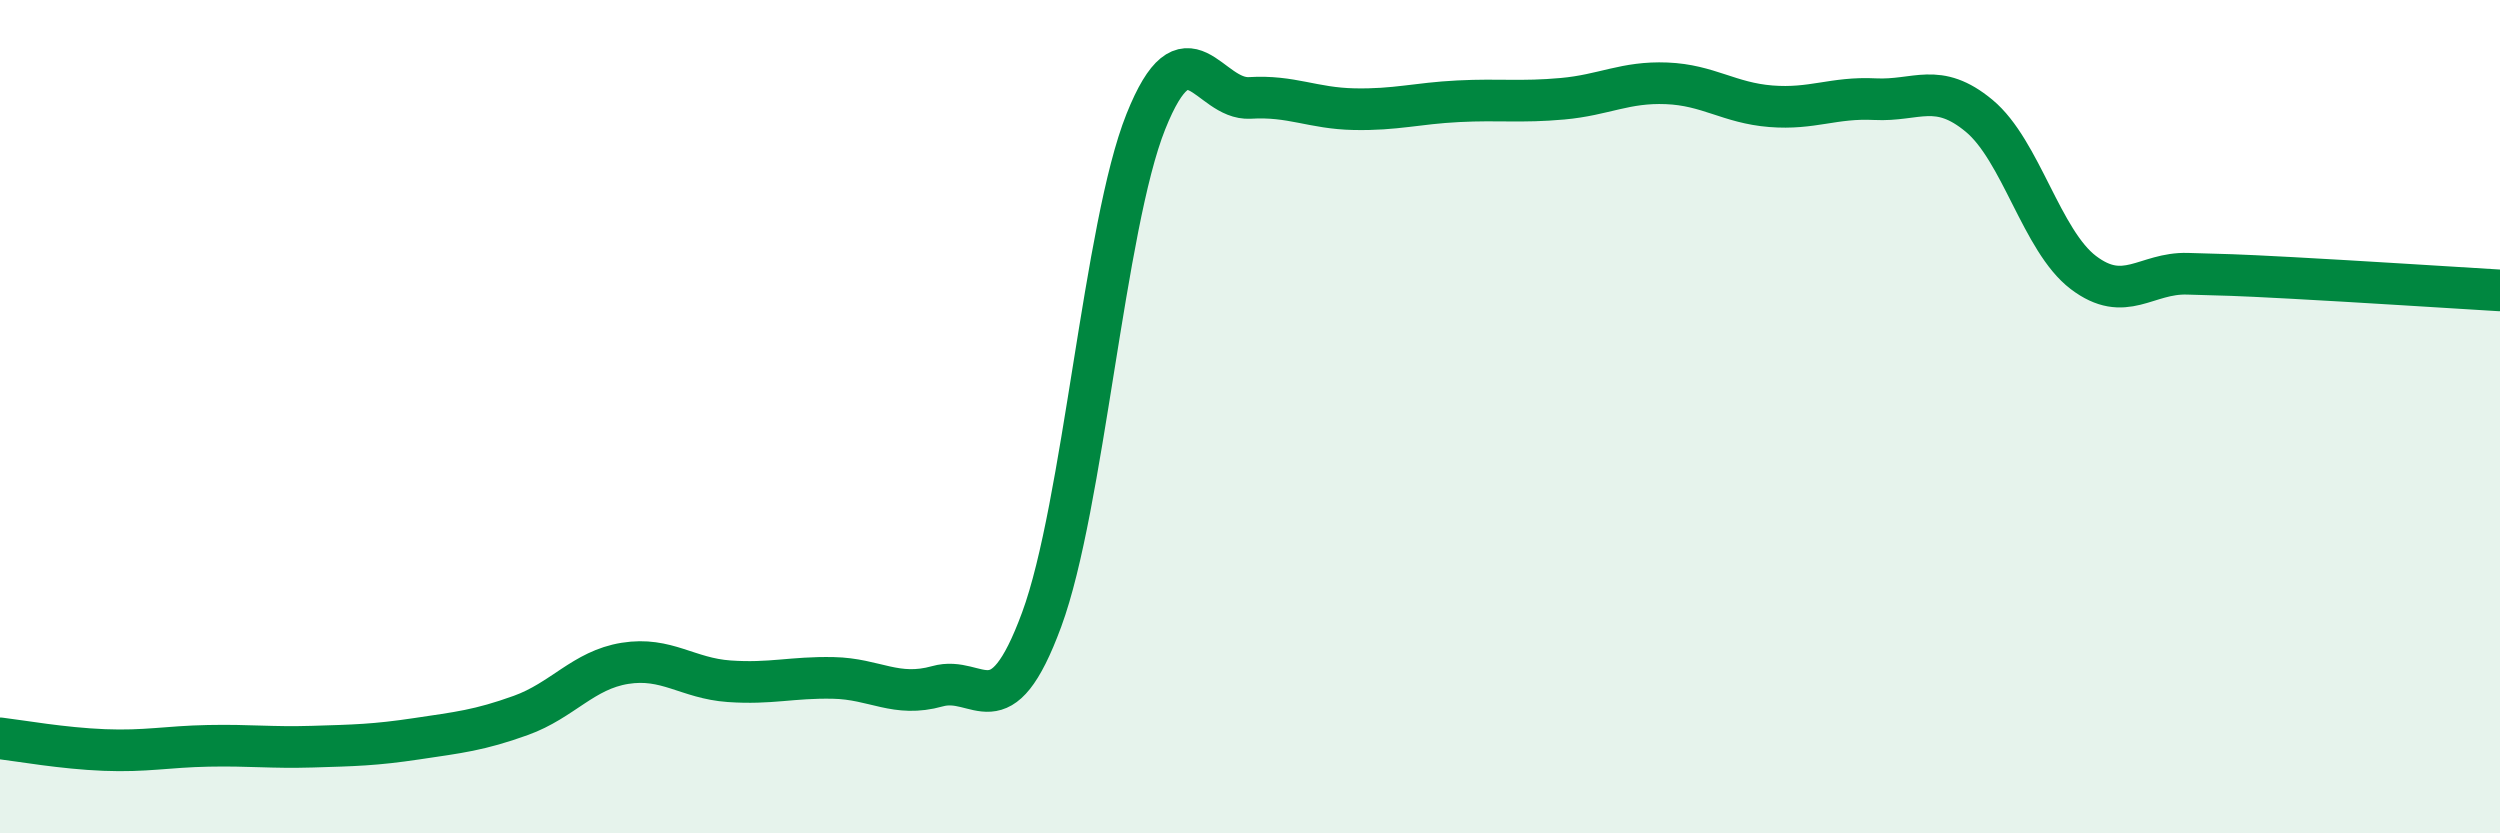 
    <svg width="60" height="20" viewBox="0 0 60 20" xmlns="http://www.w3.org/2000/svg">
      <path
        d="M 0,17.72 C 0.5,17.78 1.5,17.96 2.5,18 C 3.5,18.04 4,17.92 5,17.9 C 6,17.88 6.5,17.95 7.5,17.92 C 8.5,17.89 9,17.88 10,17.73 C 11,17.58 11.5,17.53 12.5,17.17 C 13.5,16.81 14,16.08 15,15.92 C 16,15.76 16.5,16.28 17.5,16.35 C 18.5,16.42 19,16.25 20,16.27 C 21,16.29 21.5,16.75 22.5,16.47 C 23.5,16.19 24,17.58 25,14.87 C 26,12.16 26.5,5.42 27.5,2.92 C 28.5,0.42 29,2.41 30,2.35 C 31,2.29 31.5,2.6 32.5,2.62 C 33.5,2.64 34,2.48 35,2.43 C 36,2.38 36.5,2.46 37.5,2.37 C 38.5,2.28 39,1.96 40,2 C 41,2.04 41.5,2.47 42.5,2.55 C 43.5,2.63 44,2.33 45,2.38 C 46,2.43 46.5,1.95 47.5,2.78 C 48.5,3.61 49,5.78 50,6.54 C 51,7.3 51.5,6.54 52.5,6.57 C 53.5,6.6 53.5,6.59 55,6.67 C 56.5,6.75 59,6.91 60,6.97L60 20L0 20Z"
        fill="#008740"
        opacity="0.1"
        stroke-linecap="round"
        stroke-linejoin="round"
      />
      <path
        d="M 0,17.72 C 0.5,17.78 1.5,17.96 2.5,18 C 3.5,18.04 4,17.92 5,17.9 C 6,17.88 6.5,17.95 7.5,17.92 C 8.5,17.89 9,17.88 10,17.73 C 11,17.58 11.5,17.53 12.5,17.17 C 13.5,16.81 14,16.08 15,15.92 C 16,15.76 16.5,16.28 17.5,16.35 C 18.5,16.42 19,16.25 20,16.27 C 21,16.29 21.5,16.75 22.5,16.47 C 23.5,16.19 24,17.58 25,14.87 C 26,12.16 26.5,5.42 27.5,2.92 C 28.5,0.42 29,2.41 30,2.35 C 31,2.29 31.5,2.6 32.5,2.62 C 33.5,2.64 34,2.48 35,2.43 C 36,2.38 36.5,2.46 37.5,2.37 C 38.5,2.28 39,1.96 40,2 C 41,2.04 41.5,2.47 42.5,2.55 C 43.5,2.63 44,2.33 45,2.38 C 46,2.43 46.5,1.95 47.5,2.78 C 48.5,3.61 49,5.78 50,6.54 C 51,7.3 51.5,6.54 52.5,6.57 C 53.5,6.6 53.5,6.59 55,6.67 C 56.5,6.75 59,6.91 60,6.97"
        stroke="#008740"
        stroke-width="1"
        fill="none"
        stroke-linecap="round"
        stroke-linejoin="round"
      />
    </svg>
  